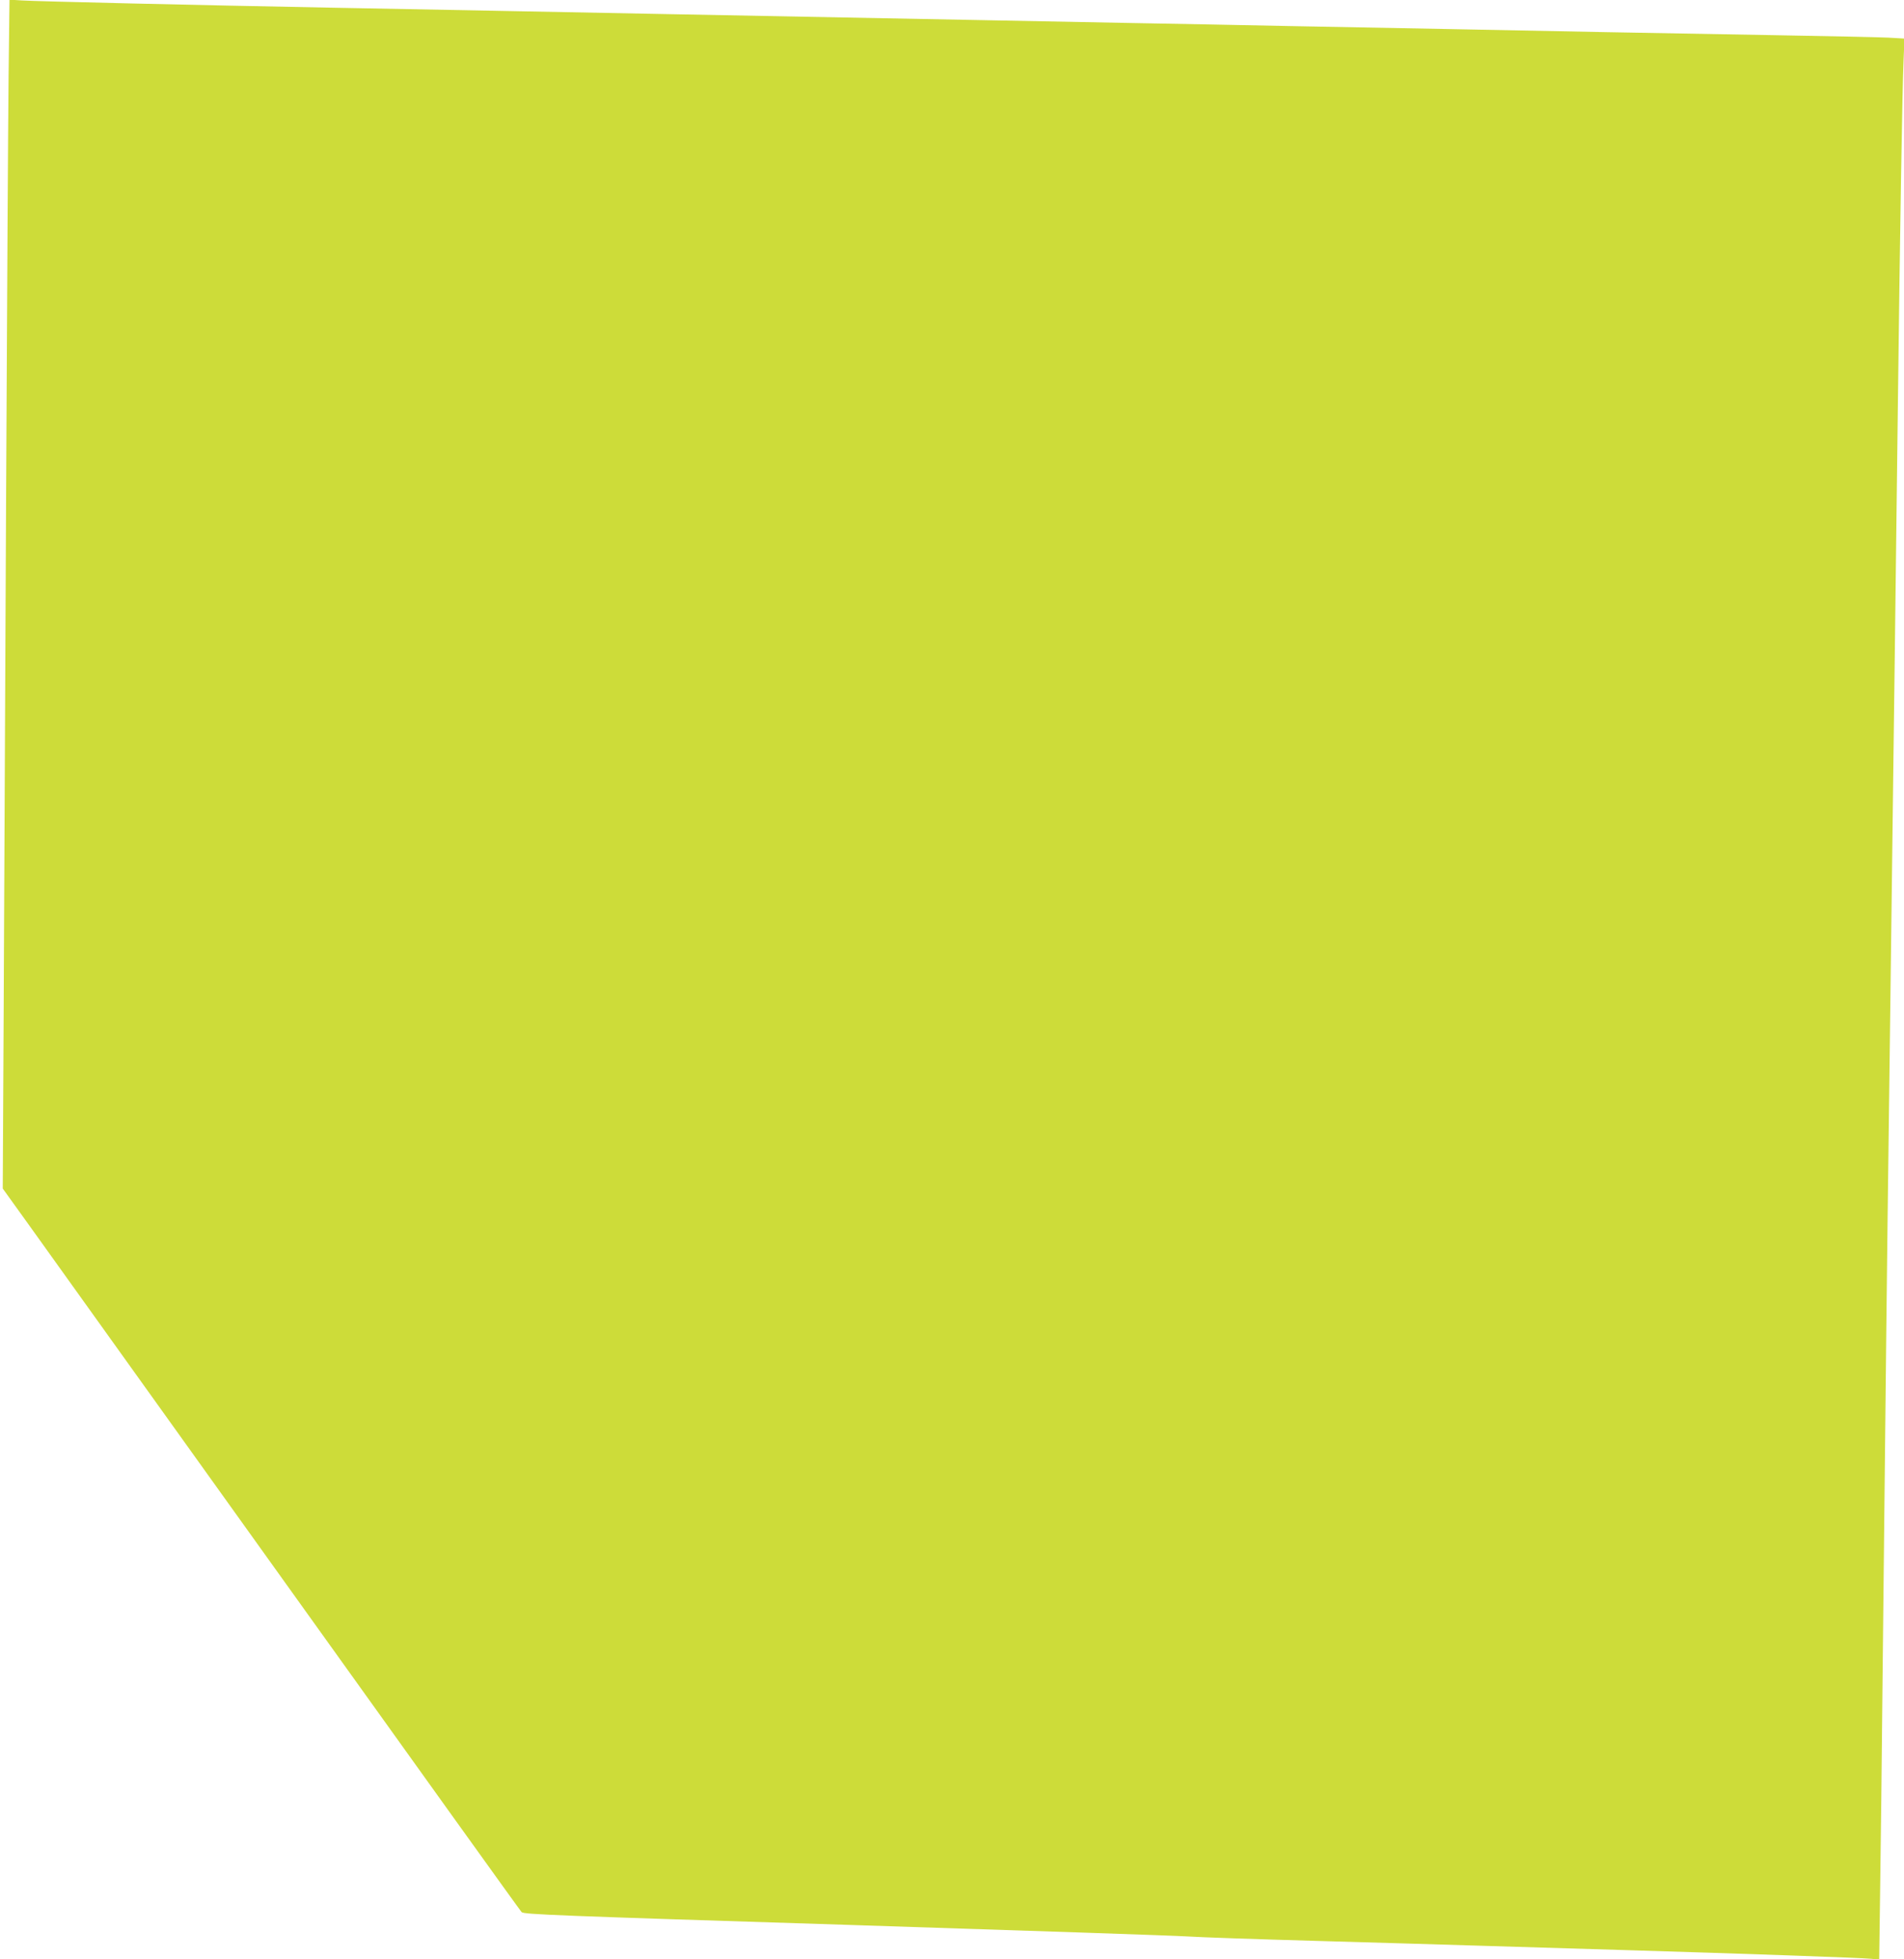 <?xml version="1.0" standalone="no"?>
<!DOCTYPE svg PUBLIC "-//W3C//DTD SVG 20010904//EN"
 "http://www.w3.org/TR/2001/REC-SVG-20010904/DTD/svg10.dtd">
<svg version="1.0" xmlns="http://www.w3.org/2000/svg"
 width="1244pt" height="1280pt" viewBox="0 0 1244 1280"
 preserveAspectRatio="xMidYMid meet">
<g transform="translate(0,1280) scale(0.1,-0.1)"
fill="#cddc39" stroke="none">
<path d="M56 12299 c-3 -277 -10 -1501 -16 -2719 -6 -1218 -13 -2739 -16
-3380 l-6 -1165 169 -235 c93 -129 852 -1189 1687 -2355 835 -1166 1525 -2128
1534 -2137 15 -15 222 -23 2122 -83 1158 -37 2161 -71 2230 -76 69 -5 447 -18
840 -29 393 -11 852 -25 1020 -30 168 -5 616 -19 995 -30 795 -24 1537 -50
1611 -57 l52 -5 6 449 c4 246 11 871 16 1388 21 1996 30 2818 40 3565 5 426
14 1133 20 1570 6 437 14 1144 20 1570 5 426 14 1155 20 1620 14 1155 29 2066
37 2241 l6 147 -104 6 c-57 3 -390 10 -739 16 -349 6 -849 15 -1110 20 -261 5
-720 14 -1020 20 -300 6 -777 15 -1060 20 -283 6 -751 15 -1040 20 -289 6
-754 15 -1035 20 -482 9 -852 16 -2092 40 -291 6 -755 15 -1033 20 -278 5
-752 14 -1055 20 -853 16 -1921 41 -2011 47 l-82 5 -6 -503z"/>
</g>
</svg>
